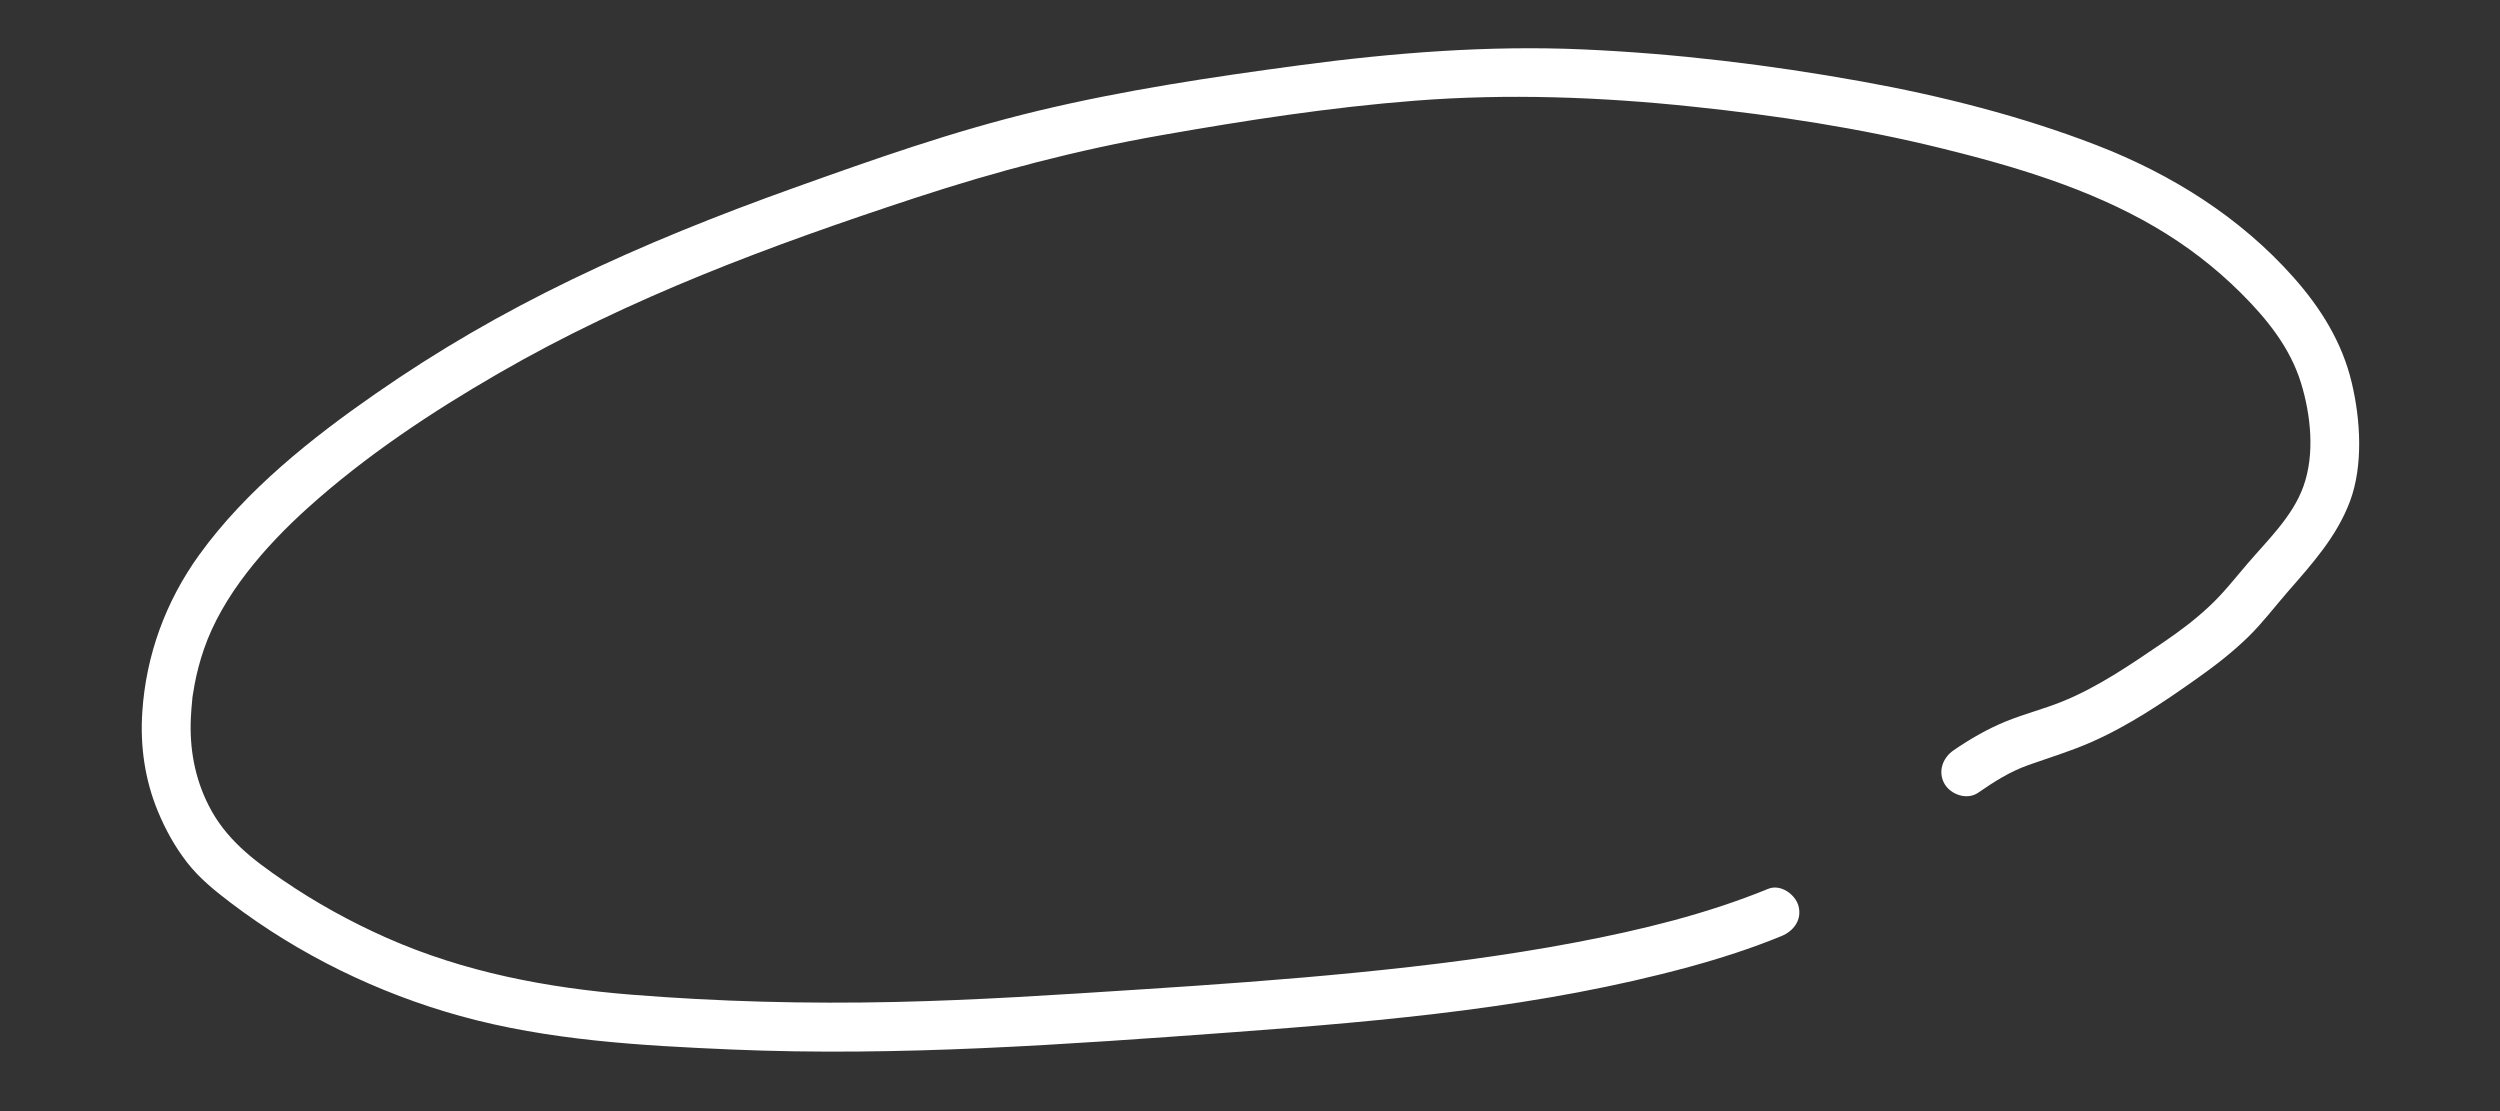 <?xml version="1.0" encoding="UTF-8"?><svg id="_レイヤー_2" xmlns="http://www.w3.org/2000/svg" viewBox="0 0 255.12 113.39"><rect x="0" y="0" width="255.12" height="113.39" fill="#333333" stroke="none"/><defs><style>.cls-1{fill:none;}.cls-2{fill:#fff;}</style></defs><g id="_レイヤー_2-2"><path class="cls-2" d="m180.45,90.7c-6.3,2.58-12.97,4.2-19.65,5.47-7.43,1.41-14.93,2.35-22.46,3.09-7.3.72-14.63,1.24-21.95,1.71-8.36.54-16.72,1.1-25.09,1.28-8.98.2-17.98-.03-26.93-.75-8.57-.69-17.02-2.3-24.92-5.8-3.7-1.64-7.25-3.6-10.6-5.89-3.08-2.1-5.82-4.2-7.54-7.58-1.45-2.84-1.99-5.9-1.83-9.06.03-.6.08-1.19.14-1.79.05-.52,0-.08.06-.48.05-.34.11-.67.17-1.01.23-1.24.55-2.45.96-3.64,1.87-5.45,6.17-10.44,10.63-14.45,5.88-5.29,12.58-9.74,19.42-13.69,13.4-7.75,27.94-13.12,42.61-17.94,8.23-2.7,16.49-4.87,25.03-6.37,8.57-1.51,17.28-2.86,25.96-3.53,9.41-.73,18.88-.38,28.26.61,8.52.89,17.03,2.19,25.35,4.24,7.48,1.84,15.12,4.11,21.81,8.02,3.22,1.88,6.16,4.13,8.8,6.76s5.01,5.55,6.13,9.17c1.01,3.29,1.43,7.27.25,10.56-1.11,3.1-3.67,5.5-5.76,7.95-1.24,1.45-2.39,2.93-3.79,4.24-1.48,1.4-3.1,2.61-4.79,3.76-3.27,2.22-6.67,4.57-10.35,6.04-1.87.75-3.82,1.24-5.68,2s-3.65,1.79-5.35,2.96c-1.11.77-1.61,2.19-.9,3.42.64,1.1,2.3,1.67,3.42.9,1.6-1.11,3.27-2.17,5.11-2.82,2.12-.75,4.26-1.4,6.33-2.3,3.87-1.68,7.55-4.16,10.98-6.6,1.83-1.29,3.61-2.68,5.21-4.25,1.43-1.41,2.64-3.01,3.96-4.53,2.49-2.85,5.03-5.66,6.37-9.27s1.08-8.26.17-12.08c-.98-4.13-3.17-7.63-5.96-10.77-5.45-6.13-12.43-10.5-20.04-13.45s-15.89-5.06-24.07-6.53c-9.37-1.69-18.89-2.84-28.41-3.26s-19.26.33-28.89,1.62c-8.95,1.2-17.91,2.54-26.7,4.65s-16.78,4.96-24.98,7.89c-7.65,2.74-15.22,5.76-22.54,9.3s-13.73,7.27-20.11,11.7-13.17,9.78-17.96,16.42c-3.42,4.74-5.43,10.22-5.81,16.05-.23,3.47.26,6.9,1.59,10.12.78,1.88,1.73,3.61,2.98,5.22s2.82,2.88,4.47,4.13c6.95,5.28,15,9.21,23.41,11.54,9,2.49,18.4,3.02,27.68,3.42,17.09.73,34.21-.52,51.25-1.77,15.56-1.15,31.41-2.55,46.51-6.67,3.18-.87,6.32-1.88,9.37-3.13,1.25-.51,2.13-1.66,1.75-3.08-.32-1.18-1.82-2.26-3.08-1.75h0Z"/><rect class="cls-1" width="255.12" height="113.39"/></g></svg>